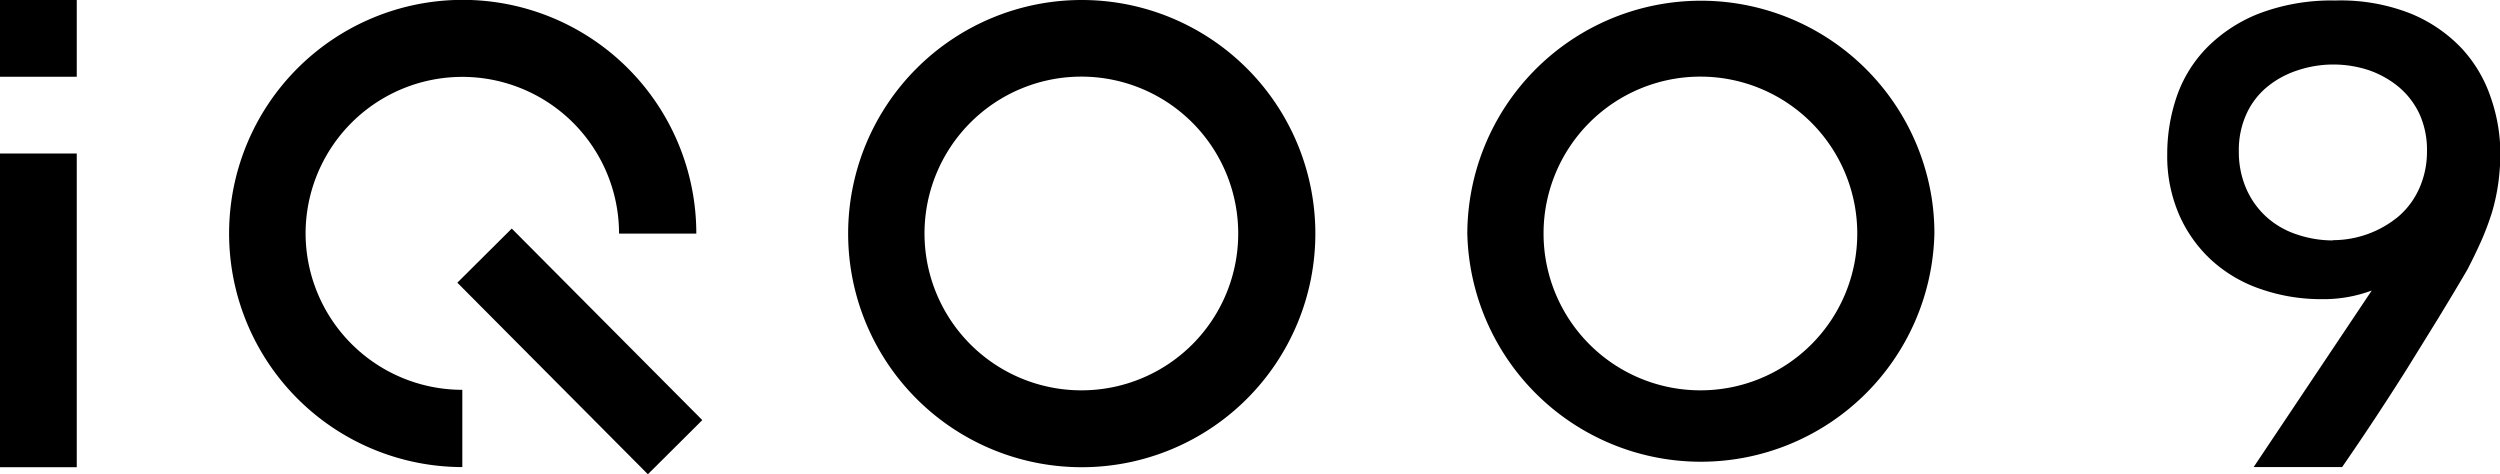 <svg xmlns="http://www.w3.org/2000/svg" viewBox="0 0 194.13 36.83"><defs><style>.cls-1{fill-rule:evenodd;}</style></defs><title>资源 1</title><g id="图层_2" data-name="图层 2"><g id="图层_1-2" data-name="图层 1"><rect width="5.96" height="5.96"/><rect y="11.92" width="5.96" height="24.36"/><path class="cls-1" d="M23.73,18.14a12.17,12.17,0,1,1,24.34,0h6A18.14,18.14,0,1,0,35.9,36.27h0v-6h0A12.17,12.17,0,0,1,23.73,18.14Z"/><path class="cls-1" d="M84,0a18.14,18.14,0,1,0,18.14,18.14A18.14,18.14,0,0,0,84,0Zm0,30.31A12.18,12.18,0,1,1,96.15,18.14,12.17,12.17,0,0,1,84,30.31Z"/><path class="cls-1" d="M150,15.38a18.14,18.14,0,0,0-36.06,2.76h0a18.14,18.14,0,0,0,36.27,0A17.93,17.93,0,0,0,150,15.38ZM132.05,30.31a12.18,12.18,0,1,1,12.17-12.17A12.17,12.17,0,0,1,132.05,30.31Z"/><rect x="42.04" y="16.8" width="5.96" height="20.98" transform="translate(-6.14 39.69) rotate(-44.85)"/><path d="M193.41,7.56a10.58,10.58,0,0,0-2.25-3.8,11.42,11.42,0,0,0-4-2.72,14.79,14.79,0,0,0-5.83-1,15.8,15.8,0,0,0-5.88,1,11.68,11.68,0,0,0-4.07,2.65,10.16,10.16,0,0,0-2.36,3.83,13.78,13.78,0,0,0-.73,4.47,11.37,11.37,0,0,0,.94,4.72,10.47,10.47,0,0,0,2.56,3.55,10.85,10.85,0,0,0,3.83,2.21,14.25,14.25,0,0,0,4.7.76,10.7,10.7,0,0,0,3.85-.67L175,36.27h6.87q1.34-1.94,2.58-3.82t2.45-3.8l2.37-3.83c.78-1.28,1.56-2.57,2.33-3.89.37-.71.72-1.44,1.06-2.19a21.59,21.59,0,0,0,.85-2.26A15.56,15.56,0,0,0,194,14.2a17.93,17.93,0,0,0,.16-2.31A13.38,13.38,0,0,0,193.41,7.56ZM181.18,18.67a8.71,8.71,0,0,1-2.81-.46A6.6,6.6,0,0,1,176,16.85a6.46,6.46,0,0,1-1.57-2.19,7.13,7.13,0,0,1-.58-2.91,6.74,6.74,0,0,1,.6-2.92,5.86,5.86,0,0,1,1.62-2.1,7.2,7.2,0,0,1,2.35-1.27,8.78,8.78,0,0,1,5.55,0,7.42,7.42,0,0,1,2.33,1.32,6.15,6.15,0,0,1,1.59,2.1,6.74,6.74,0,0,1,.57,2.85,7,7,0,0,1-.59,2.88,6.21,6.21,0,0,1-1.59,2.17,8,8,0,0,1-5.14,1.87Z"/></g></g></svg>
